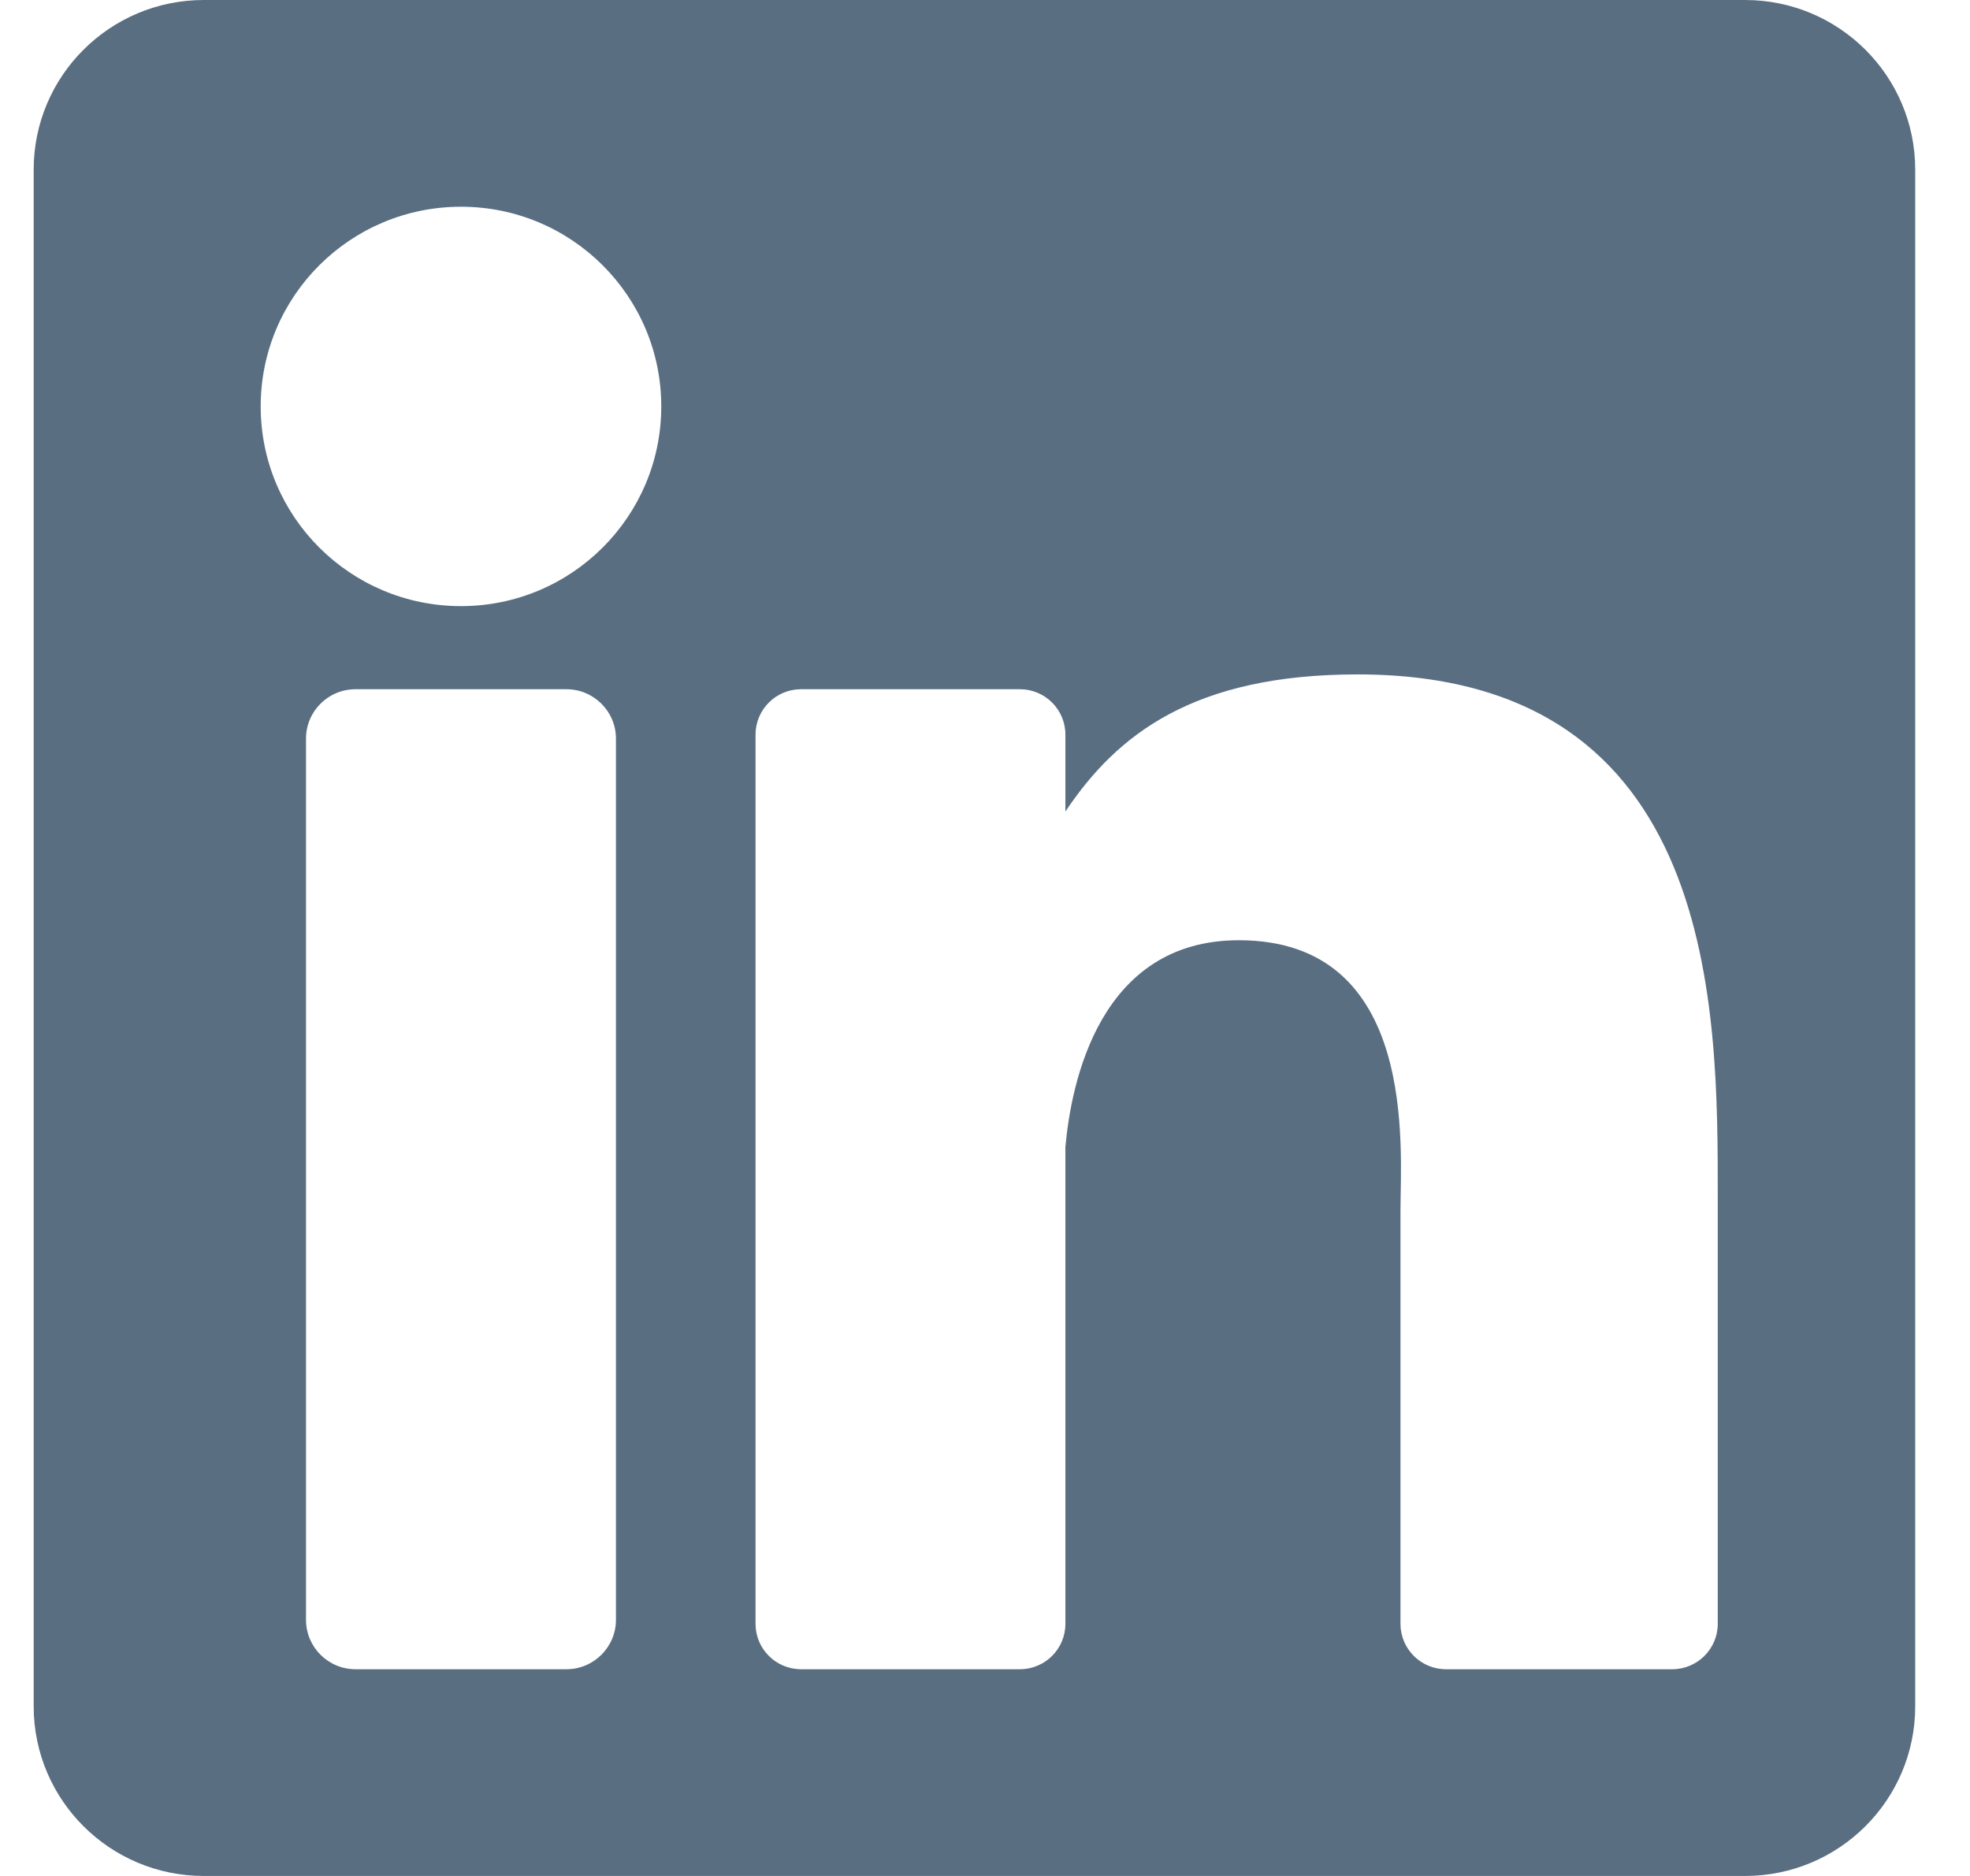 <?xml version="1.0" encoding="UTF-8"?>
<svg width="21px" height="20px" viewBox="0 0 21 20" version="1.1" xmlns="http://www.w3.org/2000/svg" xmlns:xlink="http://www.w3.org/1999/xlink">
    <title>in</title>
    <g id="Page-1" stroke="none" stroke-width="1" fill="none" fill-rule="evenodd">
        <g id="Landing-Page" transform="translate(-618, -3616)" fill-rule="nonzero">
            <g id="Group-14" transform="translate(0, 3271)">
                <g id="Group-5" transform="translate(449.183, 345)">
                    <g id="174857" transform="translate(169.176, 0)">
                        <rect id="Rectangle" x="2.392" y="2.202" width="15.825" height="15.596"></rect>
                        <path d="M18.243,0 L1.814,0 C0.812,0 0,0.81 0,1.809 L0,18.191 C0,19.19 0.812,20 1.814,20 L18.243,20 C19.245,20 20.057,19.19 20.057,18.191 L20.057,1.809 C20.057,0.81 19.245,0 18.243,0 Z M6.207,17.269 C6.207,17.56 5.97,17.796 5.679,17.796 L3.431,17.796 C3.139,17.796 2.903,17.56 2.903,17.269 L2.903,7.875 C2.903,7.584 3.139,7.348 3.431,7.348 L5.679,7.348 C5.97,7.348 6.207,7.584 6.207,7.875 L6.207,17.269 Z M4.555,6.462 C3.376,6.462 2.42,5.509 2.42,4.333 C2.42,3.157 3.376,2.204 4.555,2.204 C5.734,2.204 6.69,3.157 6.69,4.333 C6.69,5.509 5.734,6.462 4.555,6.462 Z M17.952,17.312 C17.952,17.579 17.735,17.796 17.467,17.796 L15.055,17.796 C14.787,17.796 14.57,17.579 14.57,17.312 L14.57,12.905 C14.57,12.248 14.763,10.024 12.847,10.024 C11.36,10.024 11.059,11.546 10.998,12.229 L10.998,17.312 C10.998,17.579 10.781,17.796 10.513,17.796 L8.18,17.796 C7.912,17.796 7.695,17.579 7.695,17.312 L7.695,7.832 C7.695,7.565 7.912,7.348 8.18,7.348 L10.513,7.348 C10.781,7.348 10.998,7.565 10.998,7.832 L10.998,8.652 C11.549,7.827 12.369,7.19 14.113,7.19 C17.974,7.19 17.952,10.788 17.952,12.765 L17.952,17.312 L17.952,17.312 Z" id="Shape" fill="#5A6E82"></path>
                    </g>
                </g>
            </g>
        </g>
    </g>
</svg>